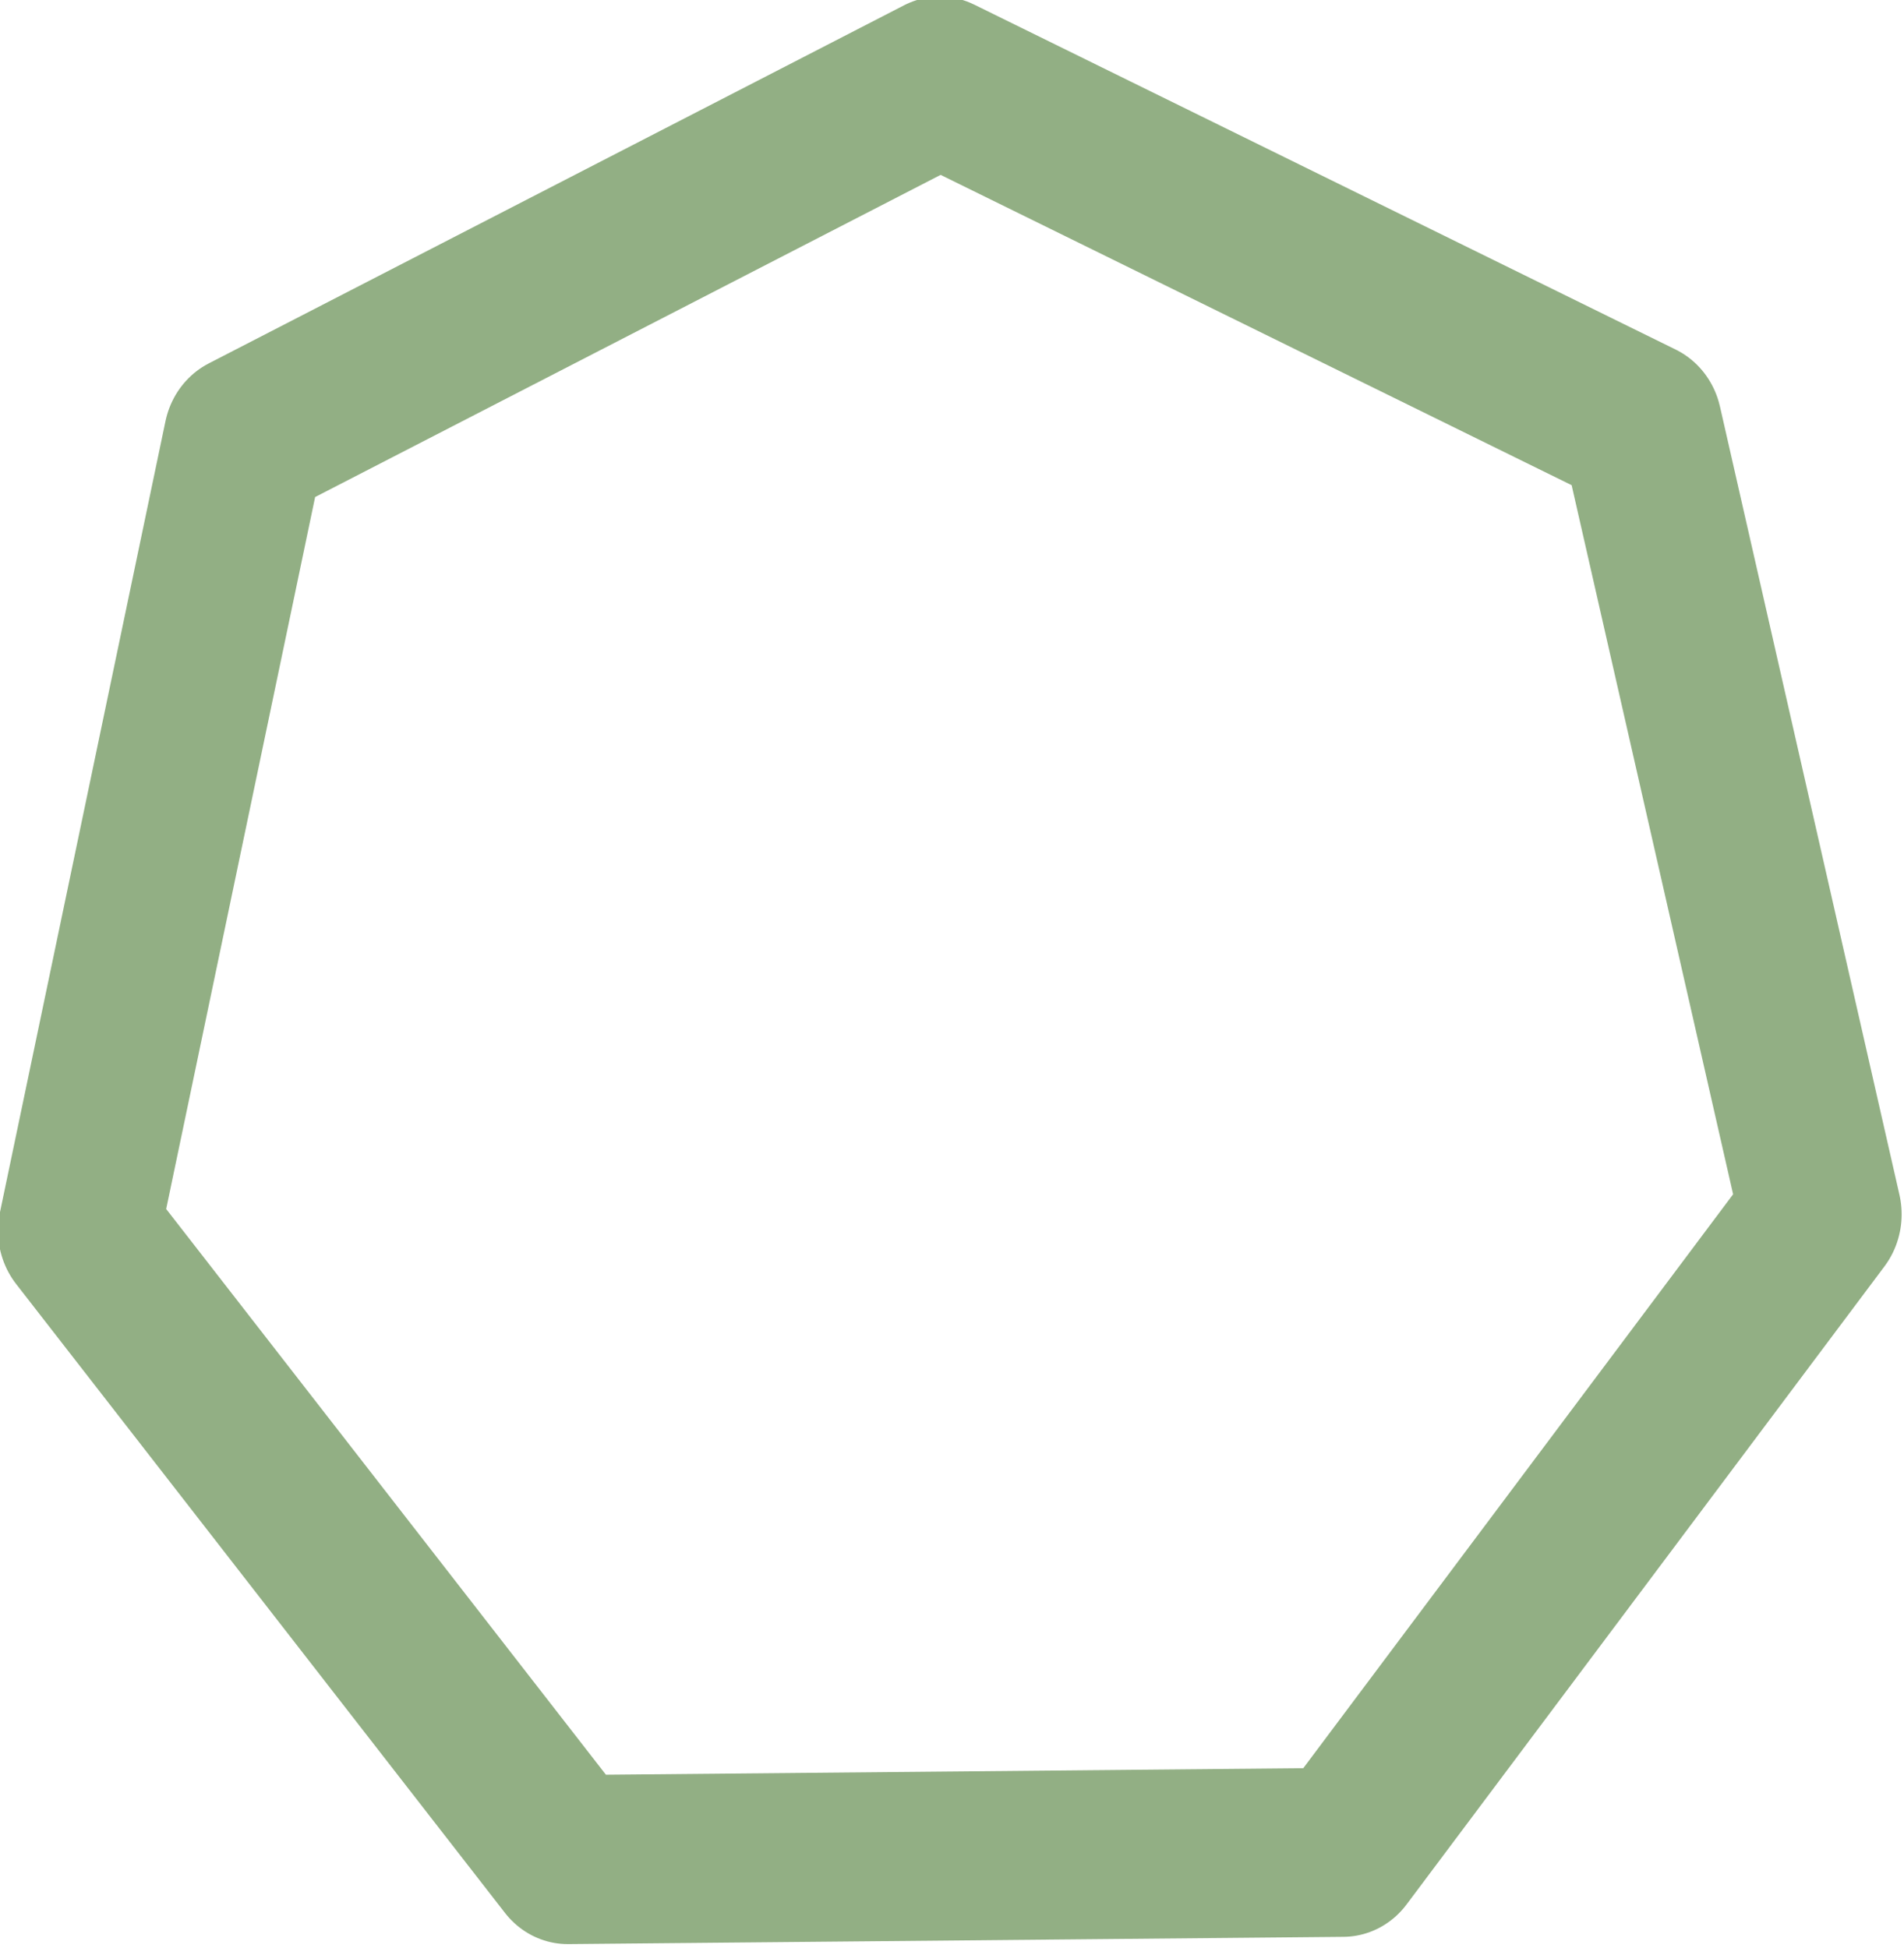 <?xml version="1.0" encoding="UTF-8" standalone="no"?>
<!-- Created with Inkscape (http://www.inkscape.org/) -->

<svg
   xmlns:dc="http://purl.org/dc/elements/1.1/"
   xmlns:cc="http://creativecommons.org/ns#"
   xmlns:rdf="http://www.w3.org/1999/02/22-rdf-syntax-ns#"
   xmlns:svg="http://www.w3.org/2000/svg"
   xmlns="http://www.w3.org/2000/svg"
   xmlns:sodipodi="http://sodipodi.sourceforge.net/DTD/sodipodi-0.dtd"
   xmlns:inkscape="http://www.inkscape.org/namespaces/inkscape"
   width="16.908mm"
   height="17.3mm"
   viewBox="0 0 16.908 17.3"
   version="1.1"
   id="svg4493"
   inkscape:version="0.92.1 r15371"
   sodipodi:docname="heptagon.svg">
  <defs
     id="defs4487" />
  <sodipodi:namedview
     id="base"
     pagecolor="#ffffff"
     bordercolor="#666666"
     borderopacity="1.0"
     inkscape:pageopacity="0.0"
     inkscape:pageshadow="2"
     inkscape:zoom="1.568869"
     inkscape:cx="12.424122"
     inkscape:cy="-61.543889"
     inkscape:document-units="mm"
     inkscape:current-layer="layer1"
     showgrid="false"
     inkscape:window-width="1366"
     inkscape:window-height="705"
     inkscape:window-x="-8"
     inkscape:window-y="-8"
     inkscape:window-maximized="1" />
  <g
     inkscape:label="Layer 1"
     inkscape:groupmode="layer"
     id="layer1"
     transform="translate(-42.025,-62.411)">
    <path
       sodipodi:type="star"
       style="opacity:0.5;fill:none;fill-opacity:1;fill-rule:nonzero;stroke:#1e5b00;stroke-width:1;stroke-linejoin:round;stroke-miterlimit:4;stroke-dasharray:none;stroke-dashoffset:0;stroke-opacity:0.961"
       id="path5613"
       sodipodi:sides="7"
       sodipodi:cx="47.853695"
       sodipodi:cy="74.17173"
       sodipodi:r1="5.5242796"
       sodipodi:r2="5.3815994"
       sodipodi:arg1="0.2153577"
       sodipodi:arg2="0.66415665"
       inkscape:flatsided="true"
       inkscape:rounded="0"
       inkscape:randomized="0"
       d="m 53.25,75.352 -2.955,3.775 -4.794,0.043 -3.023,-3.721 1.024,-4.683 4.3,-2.119 4.338,2.041 z"
       transform="matrix(1.436,0,0,1.501,-18.273,-39.908)" />
  </g>
</svg>
